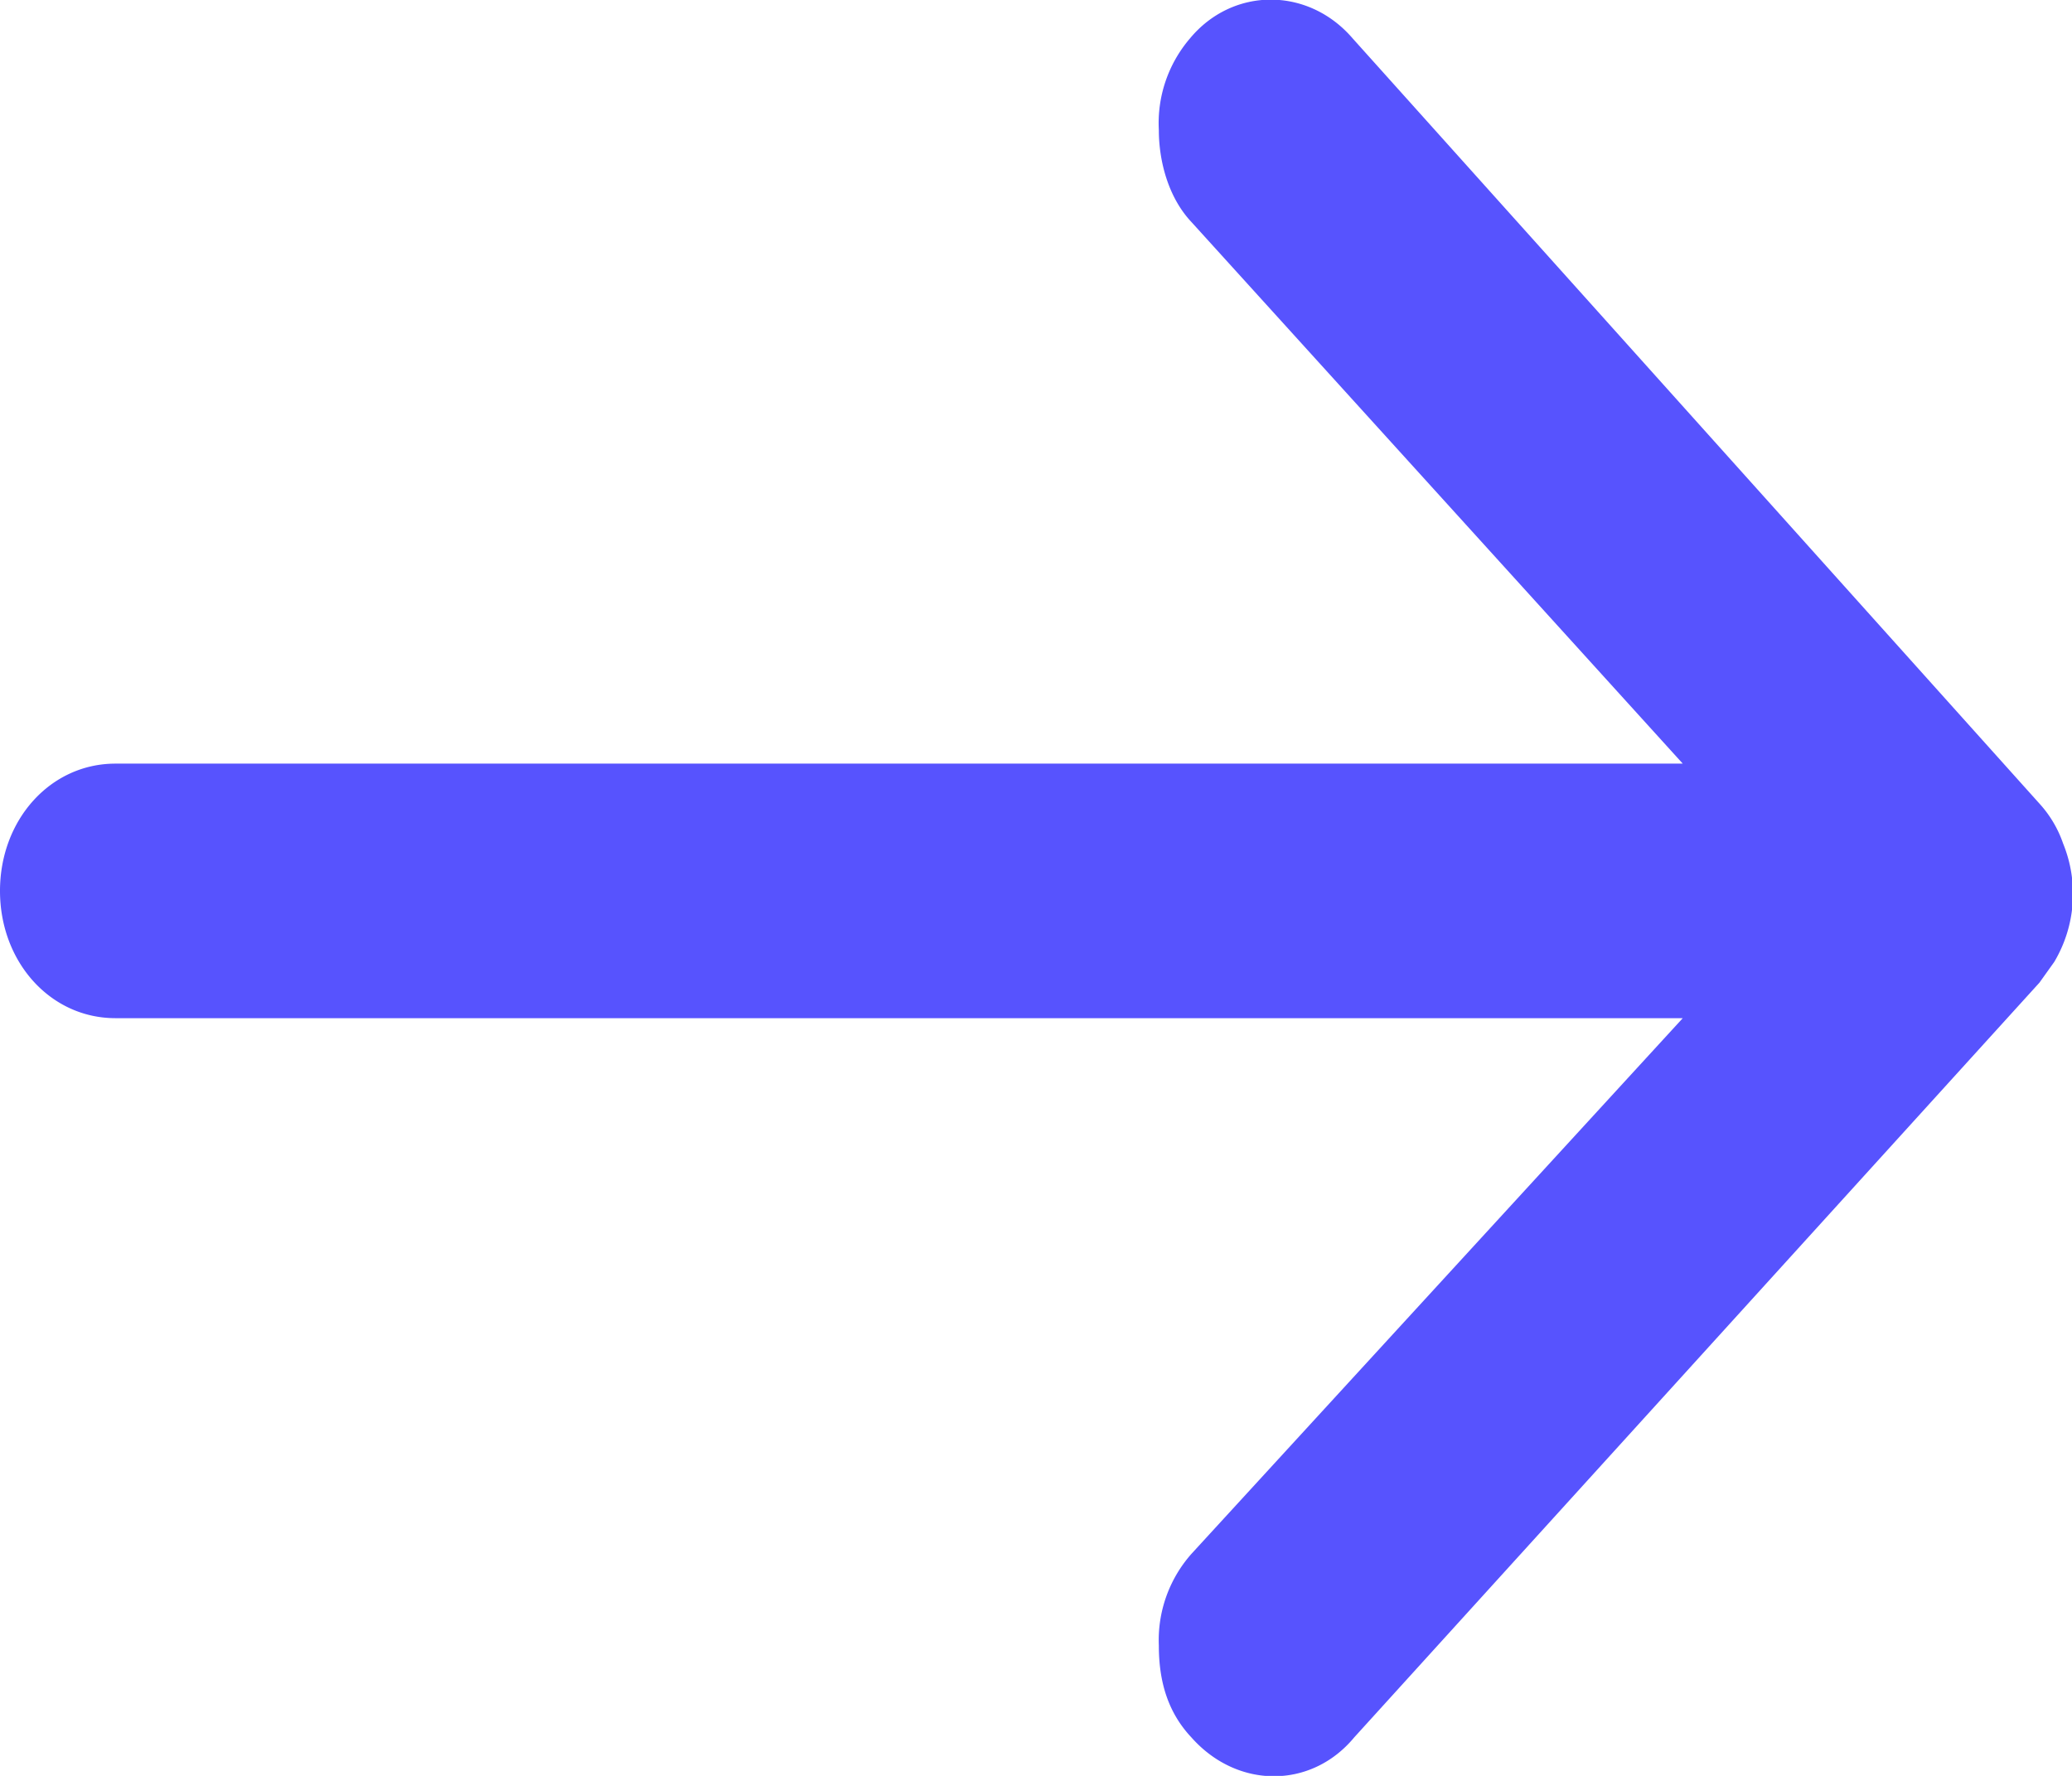 <svg xmlns="http://www.w3.org/2000/svg" viewBox="0 0 14 12"><defs/><path fill="#5753FE" fill-rule="nonzero" d="M7.83.88c0 .2.06.45.22.62l3.32 3.66H.78c-.44 0-.78.38-.78.86s.34.86.78.86h10.59L8.05 10.5a.88.88 0 00-.22.62c0 .24.06.45.22.62.31.35.81.35 1.1 0l4.63-5.1.1-.14a.9.9 0 00.06-.8.77.77 0 00-.16-.27L9.14.26c-.3-.35-.81-.35-1.1 0a.88.88 0 00-.21.62z"/></svg>